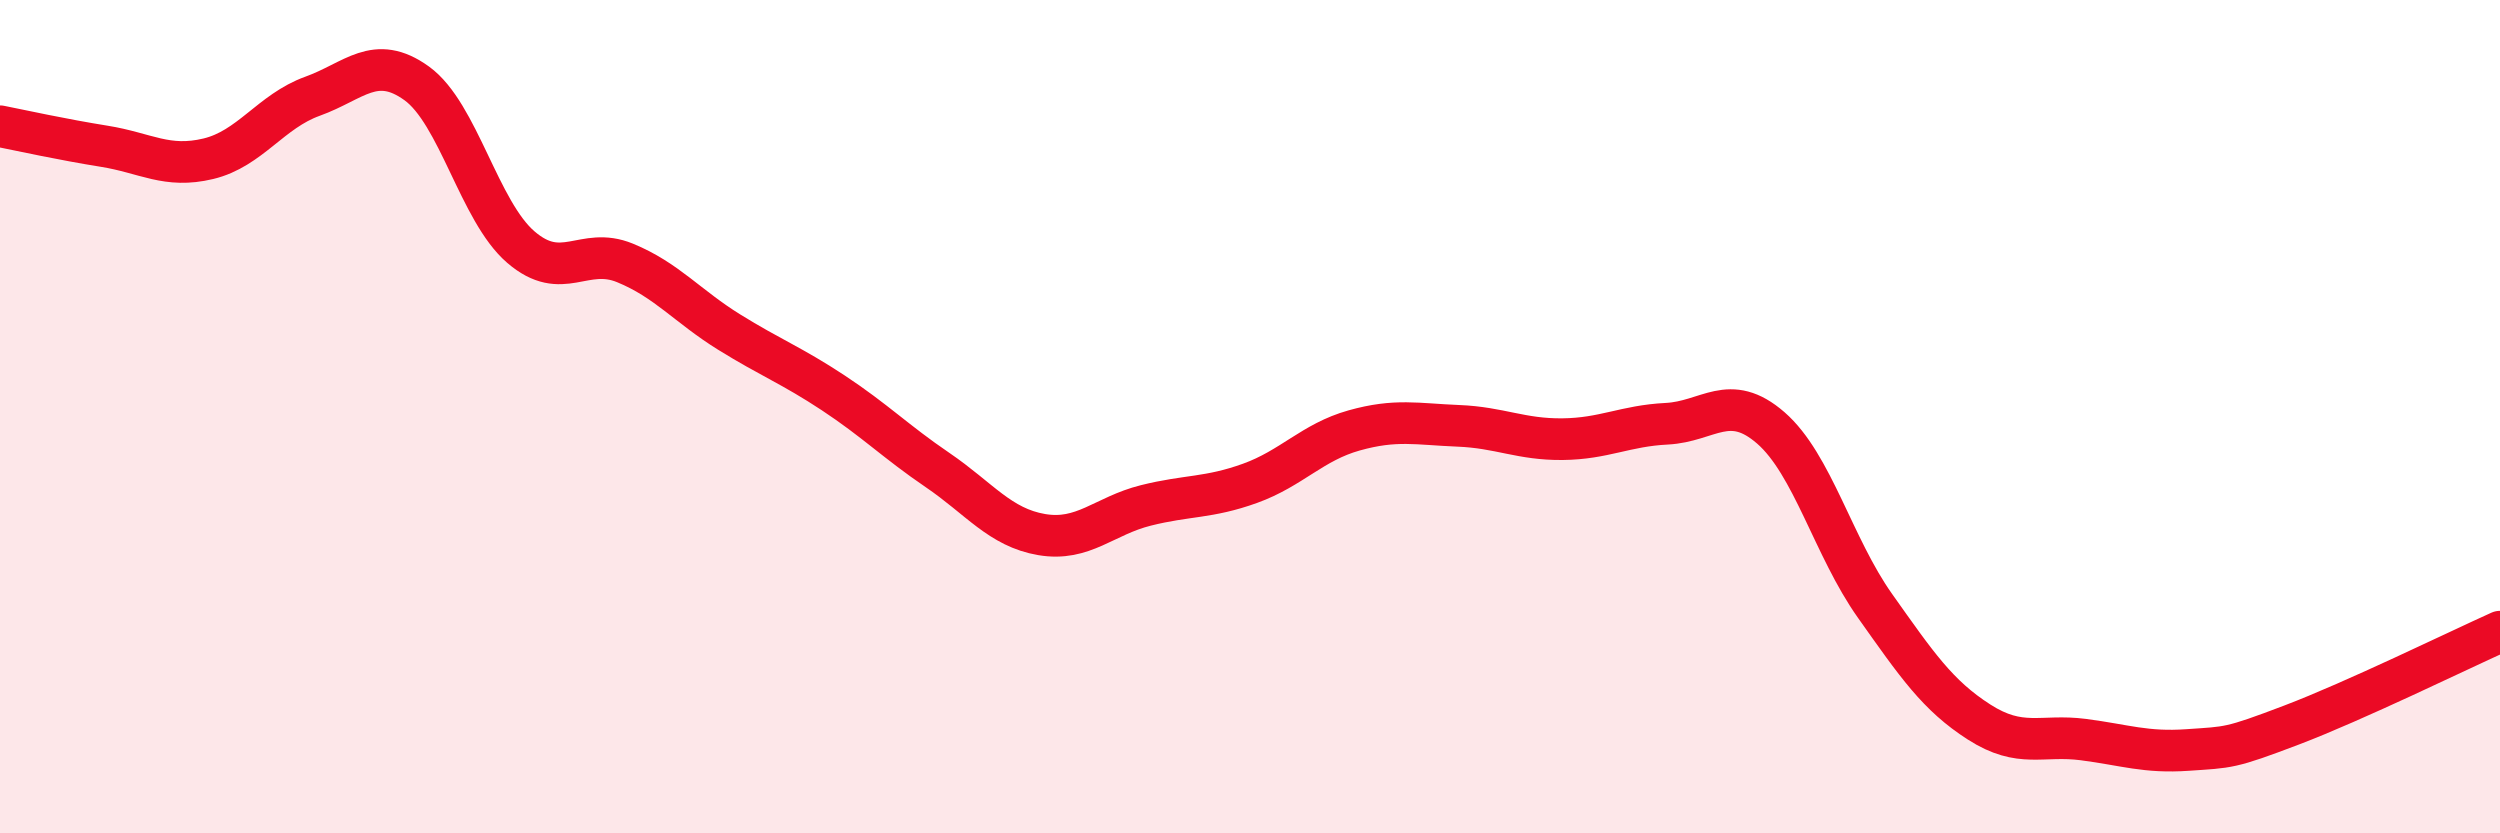 
    <svg width="60" height="20" viewBox="0 0 60 20" xmlns="http://www.w3.org/2000/svg">
      <path
        d="M 0,3.03 C 0.5,3.13 1.5,3.35 2.5,3.51 C 3.5,3.67 4,4.05 5,3.81 C 6,3.57 6.5,2.67 7.5,2.31 C 8.5,1.95 9,1.28 10,2 C 11,2.72 11.5,5.07 12.5,5.93 C 13.5,6.79 14,5.9 15,6.31 C 16,6.72 16.5,7.35 17.5,7.97 C 18.5,8.59 19,8.77 20,9.43 C 21,10.09 21.5,10.6 22.5,11.28 C 23.5,11.96 24,12.66 25,12.83 C 26,13 26.5,12.38 27.5,12.13 C 28.5,11.88 29,11.96 30,11.6 C 31,11.24 31.5,10.61 32.5,10.33 C 33.5,10.05 34,10.18 35,10.22 C 36,10.26 36.5,10.55 37.5,10.54 C 38.5,10.53 39,10.22 40,10.17 C 41,10.12 41.5,9.4 42.5,10.27 C 43.5,11.14 44,13.13 45,14.54 C 46,15.95 46.5,16.69 47.5,17.33 C 48.5,17.97 49,17.62 50,17.75 C 51,17.88 51.5,18.07 52.5,18 C 53.5,17.93 53.5,17.97 55,17.4 C 56.5,16.83 59,15.61 60,15.16L60 20L0 20Z"
        fill="#EB0A25"
        opacity="0.1"
        stroke-linecap="round"
        stroke-linejoin="round"
      />
      <path
        d="M 0,3.03 C 0.5,3.13 1.5,3.35 2.5,3.51 C 3.5,3.67 4,4.05 5,3.81 C 6,3.57 6.5,2.67 7.5,2.31 C 8.5,1.95 9,1.28 10,2 C 11,2.72 11.5,5.07 12.5,5.93 C 13.5,6.79 14,5.9 15,6.31 C 16,6.72 16.5,7.35 17.5,7.97 C 18.5,8.59 19,8.77 20,9.43 C 21,10.09 21.5,10.6 22.5,11.28 C 23.5,11.96 24,12.66 25,12.83 C 26,13 26.5,12.38 27.5,12.13 C 28.5,11.88 29,11.96 30,11.6 C 31,11.24 31.5,10.61 32.5,10.33 C 33.5,10.05 34,10.18 35,10.22 C 36,10.26 36.5,10.55 37.5,10.54 C 38.5,10.53 39,10.22 40,10.17 C 41,10.12 41.5,9.4 42.5,10.27 C 43.5,11.14 44,13.13 45,14.54 C 46,15.95 46.5,16.69 47.5,17.33 C 48.5,17.97 49,17.62 50,17.75 C 51,17.88 51.5,18.07 52.5,18 C 53.5,17.93 53.5,17.97 55,17.4 C 56.5,16.83 59,15.61 60,15.16"
        stroke="#EB0A25"
        stroke-width="1"
        fill="none"
        stroke-linecap="round"
        stroke-linejoin="round"
      />
    </svg>
  